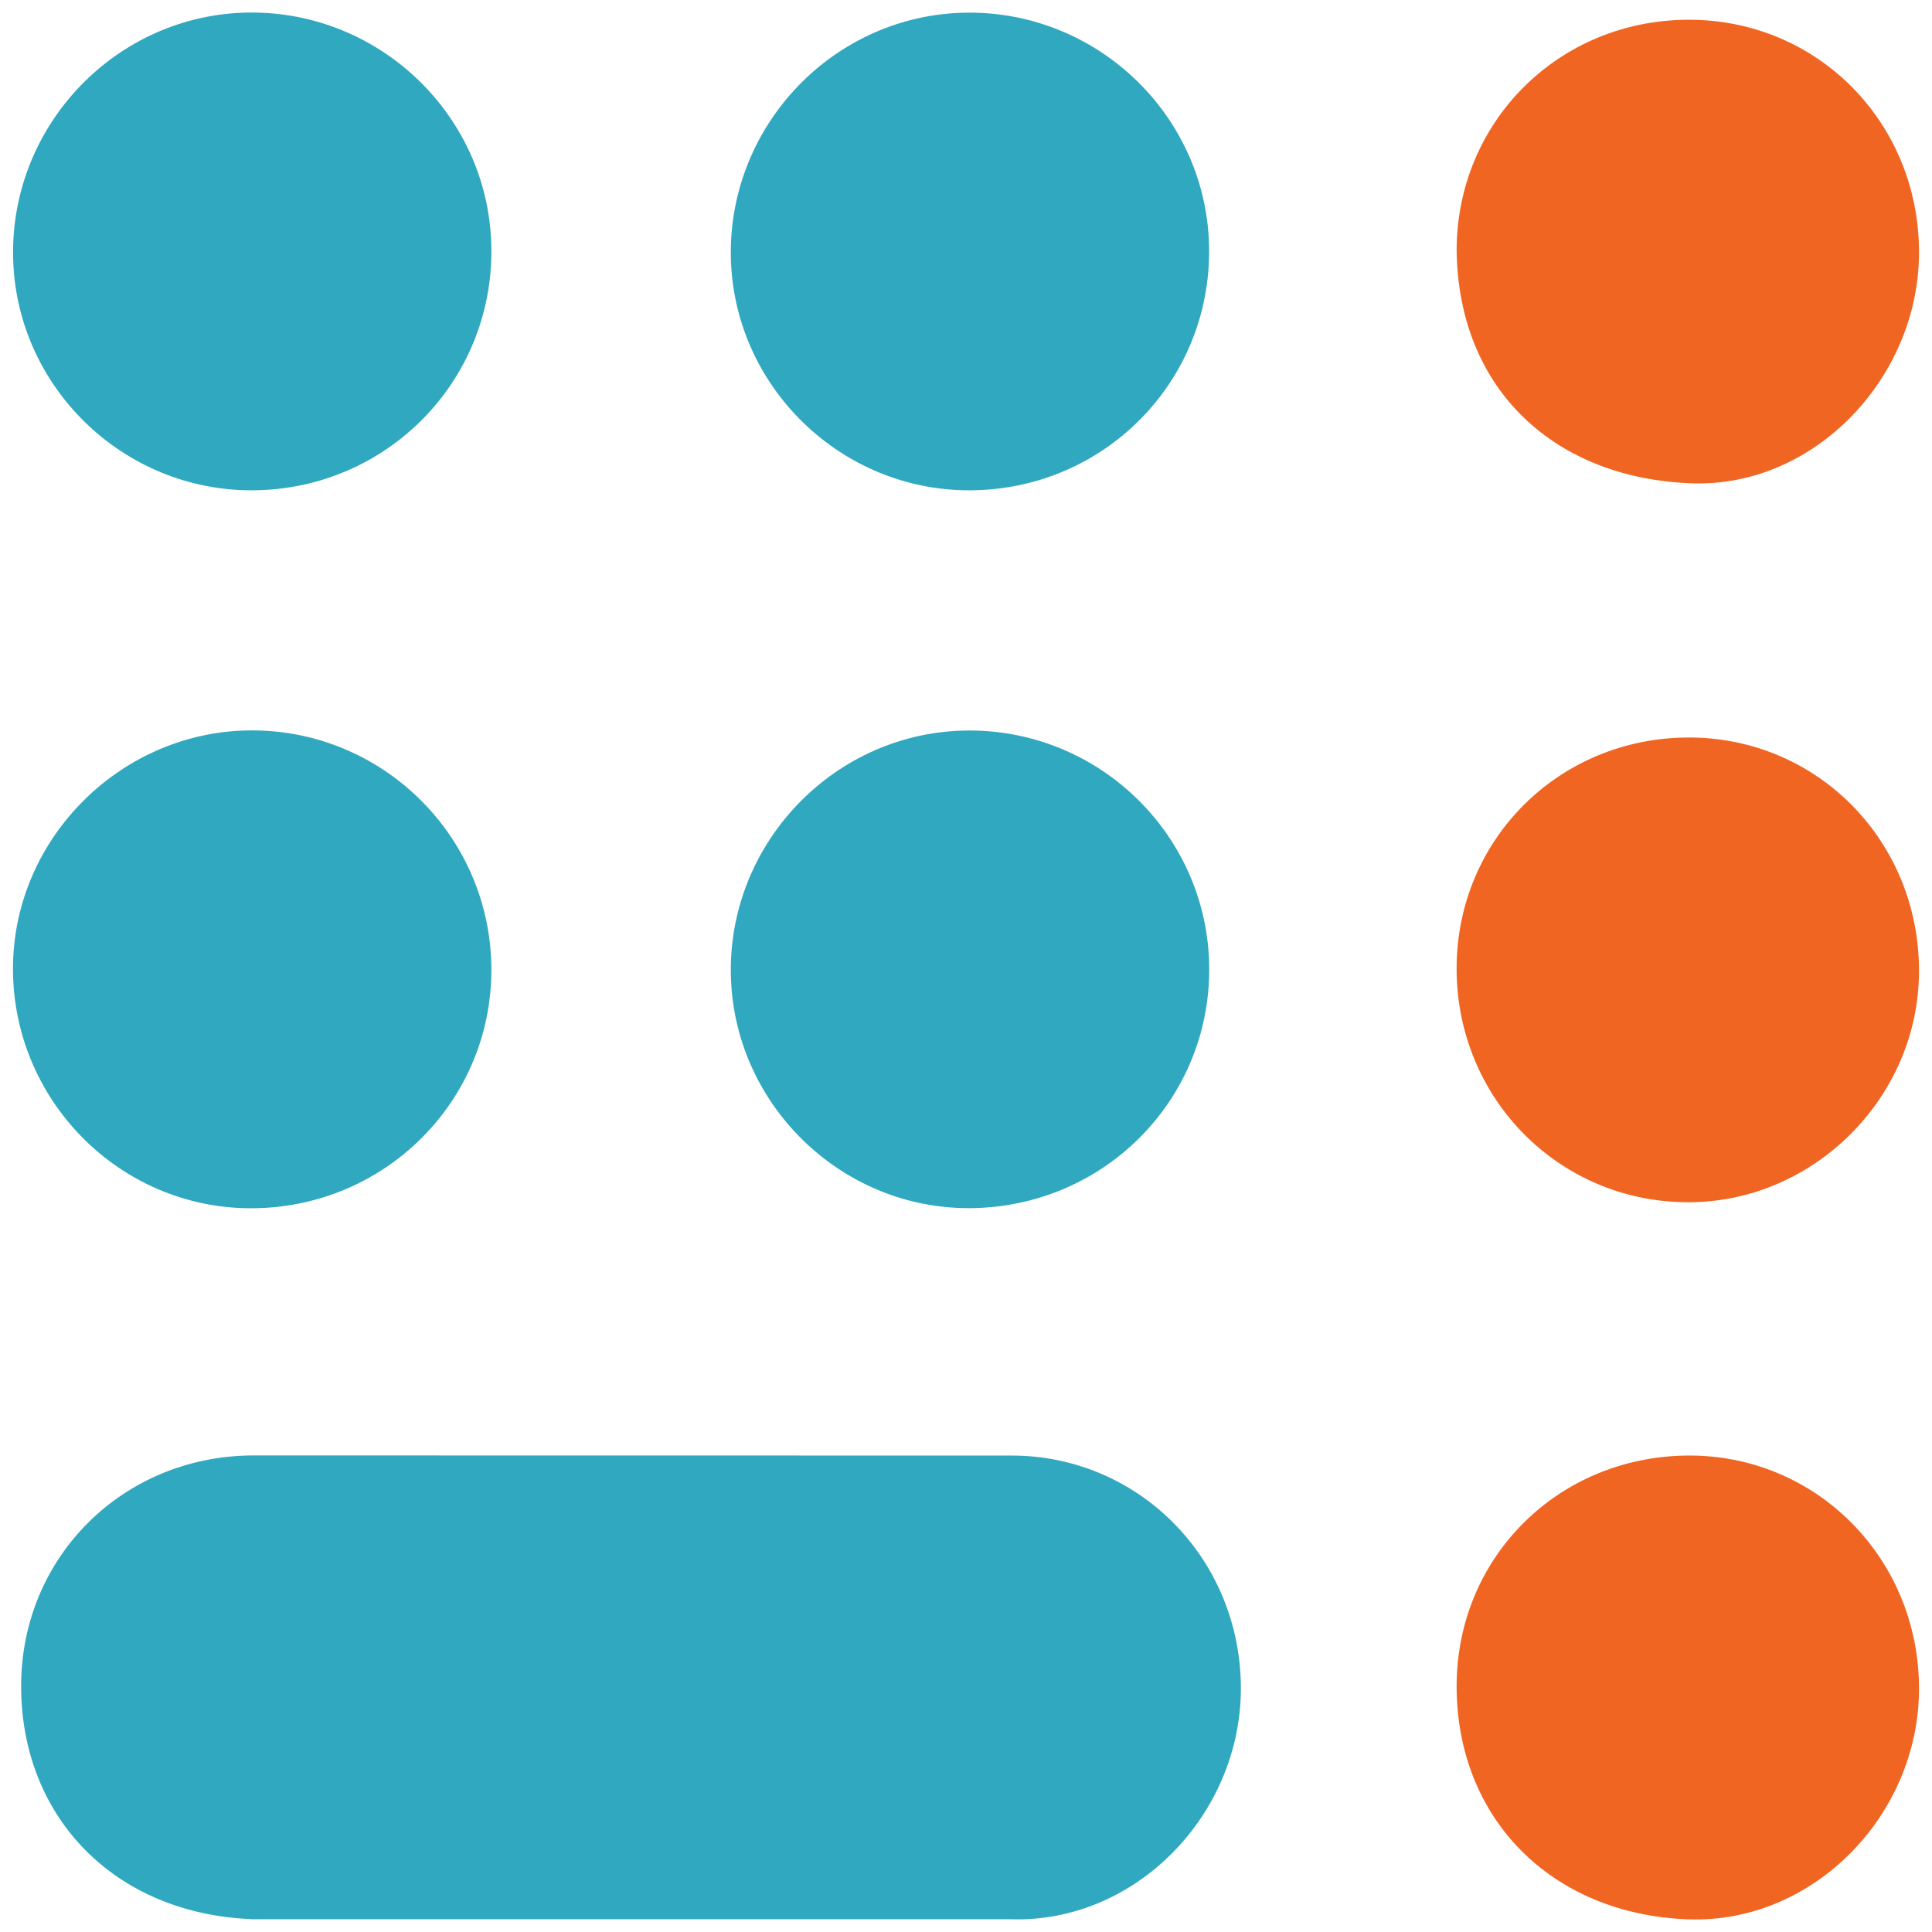 <?xml version="1.0" encoding="utf-8"?>
<!-- Generator: Adobe Illustrator 25.0.0, SVG Export Plug-In . SVG Version: 6.00 Build 0)  -->
<svg version="1.1" id="Layer_1" xmlns="http://www.w3.org/2000/svg" xmlns:xlink="http://www.w3.org/1999/xlink" x="0px" y="0px"
	 viewBox="0 0 180 180" style="enable-background:new 0 0 180 180;" xml:space="preserve">
<style type="text/css">
	.st0{fill:#30A8C0;}
	.st1{fill:#F16522;}
</style>
<g>
	<path class="st0" d="M23.62,45.68c-12.13,0.11-22.21-9.69-22.4-21.81c-0.2-12.31,9.7-22.55,21.95-22.7
		c12.32-0.15,22.51,9.78,22.61,22.04C45.89,35.56,36.02,45.57,23.62,45.68z"/>
	<path class="st0" d="M90.51,45.68C78.38,45.8,68.3,36,68.09,23.89C67.89,11.58,77.78,1.34,90.03,1.18
		c12.32-0.16,22.51,9.76,22.62,22.03C112.76,35.56,102.91,45.56,90.51,45.68z"/>
	<path class="st0" d="M23.32,112.57c-12.27-0.03-22.23-10.19-22.11-22.53c0.12-12.06,10.18-21.99,22.26-21.99
		c12.32,0,22.32,10.02,22.31,22.34C45.76,102.7,35.73,112.61,23.32,112.57z"/>
	<path class="st0" d="M90.38,112.56c-12.1,0.08-22.14-9.8-22.29-21.92c-0.15-12.29,9.82-22.49,22.07-22.58
		c12.33-0.09,22.44,9.86,22.5,22.15C112.72,102.53,102.8,112.48,90.38,112.56z"/>
	<path class="st1" d="M178.79,90.55c-0.05,11.74-9.85,21.5-21.56,21.46c-12.03-0.03-21.59-9.75-21.52-21.9
		c0.07-11.93,9.54-21.34,21.54-21.4C169.28,68.66,178.84,78.34,178.79,90.55z"/>
	<path class="st1" d="M178.79,157.36c-0.02,11.76-9.85,21.87-21.49,21.46c-12.82-0.46-21.6-9.46-21.59-21.74
		c0.01-11.96,9.41-21.34,21.46-21.47C169.18,135.48,178.81,145.18,178.79,157.36z"/>
	<path class="st1" d="M135.71,23.26c0.05-11.95,9.51-21.36,21.52-21.42c12.08-0.07,21.62,9.58,21.56,21.79
		c-0.06,11.59-9.74,21.76-21.11,21.4C145.02,44.62,135.84,36.44,135.71,23.26z"/>
	<path class="st0" d="M94.12,135.61L94.12,135.61l-70.69-0.01c-12.05,0.12-21.45,9.5-21.46,21.47
		c-0.01,12.24,8.71,21.22,21.46,21.73v0.01h70.69c11.64,0.41,21.46-9.7,21.49-21.46C115.63,145.22,106.06,135.55,94.12,135.61z"/>
</g>
</svg>
